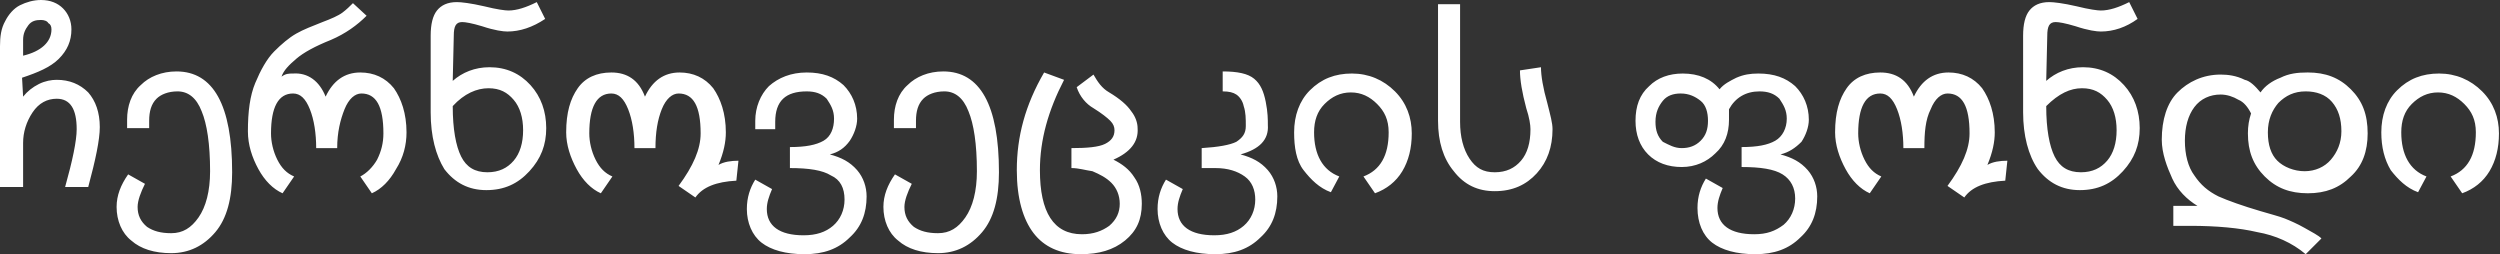 <svg version="1.1" id="Слой_1" xmlns="http://www.w3.org/2000/svg" x="0" y="0" viewBox="0 0 238 24.2" xml:space="preserve"><rect x="0" y="0" width="238" height="24.2" fill="#333333" stroke="none"/><switch><g><path d="M2.2 9.2c.4-.5.9-.9 1.5-1.2.6-.3 1.2-.4 1.7-.4 1.2 0 2.2.4 3 1.2.7.8 1.1 1.9 1.1 3.3 0 1.2-.4 3.1-1.1 5.7H6.2c.7-2.5 1.1-4.4 1.1-5.5 0-1.9-.6-2.9-1.9-2.9-.9 0-1.7.4-2.3 1.3-.6.9-.9 1.9-.9 2.9v4.2H0V4.4C0 3.5.1 2.7.5 2 .8 1.4 1.3.8 1.9.5s1.3-.5 2-.5c.9 0 1.6.3 2.1.8s.8 1.2.8 2c0 1.1-.4 2-1.2 2.8s-2 1.3-3.5 1.8l.1 1.8zm0-3.9C3.9 4.9 4.9 4 4.9 2.8c0-.3-.1-.5-.3-.6-.1-.2-.4-.3-.7-.3-.5 0-.9.1-1.2.5s-.5.8-.5 1.4v1.5zm9.9 6.9v-.8c0-1.3.4-2.5 1.3-3.3.8-.8 2-1.3 3.4-1.3 3.5 0 5.3 3.2 5.3 9.6 0 2.5-.5 4.4-1.6 5.7s-2.5 2-4.2 2c-1.6 0-2.9-.4-3.8-1.2-.9-.7-1.4-1.9-1.4-3.2 0-1.1.4-2.1 1.1-3.1l1.6.9c-.4.8-.7 1.6-.7 2.2 0 .8.3 1.4.9 1.9.6.4 1.3.6 2.3.6 1.1 0 1.9-.5 2.6-1.5.7-1 1.1-2.5 1.1-4.4 0-2.6-.3-4.5-.8-5.7-.5-1.3-1.3-1.9-2.3-1.9-.9 0-1.6.3-2 .7-.5.5-.7 1.2-.7 2.1v.7h-2.1zm18.9-3c.7-1.5 1.8-2.3 3.3-2.3 1.3 0 2.4.5 3.2 1.5.7 1 1.2 2.4 1.2 4.2 0 1.2-.3 2.4-1 3.5-.6 1.1-1.4 1.9-2.3 2.3l-1.1-1.6c.6-.3 1.2-.9 1.6-1.6.4-.8.6-1.6.6-2.5 0-2.6-.7-3.8-2.1-3.8-.6 0-1.2.5-1.6 1.5-.4 1-.7 2.2-.7 3.7h-2c0-1.4-.2-2.7-.6-3.7s-.9-1.5-1.6-1.5c-1.4 0-2.1 1.3-2.1 3.8 0 .8.2 1.7.6 2.5.4.8.9 1.3 1.6 1.6l-1.1 1.6c-.9-.4-1.7-1.2-2.3-2.3s-1-2.3-1-3.6c0-1.9.2-3.4.7-4.6s1.1-2.3 1.8-3c.7-.7 1.4-1.3 2.1-1.7.7-.4 1.5-.7 2.5-1.1.8-.3 1.5-.6 1.9-.9.4-.3.7-.6 1-.9l1.3 1.2c-.9.9-2 1.7-3.4 2.3-1.5.6-2.6 1.2-3.3 1.8S27 6.7 26.8 7.3c.4-.3.7-.3 1.1-.3 1.4-.1 2.5.7 3.1 2.2zm12.1-1.5c.9-.8 2.1-1.3 3.5-1.3 1.6 0 2.9.6 3.9 1.7s1.5 2.5 1.5 4.1c0 1.6-.5 2.9-1.6 4.1-1.1 1.2-2.4 1.8-4.1 1.8-1.7 0-3-.7-4-2-.8-1.3-1.3-3.1-1.3-5.4V3.4c0-1.1.2-1.9.6-2.4.4-.5 1-.8 1.9-.8.4 0 1.3.1 2.6.4 1.2.3 2 .4 2.3.4.8 0 1.7-.3 2.7-.8l.8 1.6c-1.2.8-2.4 1.2-3.6 1.2-.4 0-1.2-.1-2.4-.5-1-.3-1.6-.4-1.9-.4-.6 0-.8.4-.8 1.3l-.1 4.3zm0 2.4c0 2.2.3 3.8.8 4.8s1.3 1.5 2.5 1.5c1.1 0 1.9-.4 2.5-1.1.6-.7.9-1.7.9-2.9s-.3-2.2-.9-2.9c-.6-.7-1.3-1.1-2.4-1.1-1.1 0-2.3.5-3.4 1.7zm27 7.1c-1.9.1-3.2.6-3.9 1.6l-1.6-1.1c1.4-1.9 2.1-3.5 2.1-5 0-2.6-.7-3.8-2.1-3.8-.6 0-1.2.5-1.6 1.5s-.6 2.2-.6 3.7h-2c0-1.4-.2-2.7-.6-3.7-.4-1-.9-1.5-1.6-1.5-1.4 0-2.1 1.3-2.1 3.8 0 .8.2 1.7.6 2.5.4.8.9 1.3 1.6 1.6l-1.1 1.6c-.9-.4-1.7-1.2-2.3-2.3-.6-1.1-1-2.3-1-3.5 0-1.9.4-3.2 1.1-4.2.7-1 1.8-1.5 3.2-1.5 1.5 0 2.6.7 3.2 2.3.7-1.5 1.8-2.3 3.3-2.3 1.3 0 2.4.5 3.2 1.5.7 1 1.2 2.4 1.2 4.2 0 .9-.2 1.9-.7 3.1.5-.3 1.2-.4 1.9-.4l-.2 1.9zm8.9-2.5c1.1.3 1.9.7 2.6 1.5.6.7.9 1.6.9 2.5 0 1.6-.5 2.9-1.6 3.9-1.1 1.1-2.5 1.6-4.3 1.6s-3.2-.4-4.1-1.1c-.9-.7-1.4-1.9-1.4-3.2 0-1.1.3-2 .8-2.8l1.6.9c-.3.7-.5 1.3-.5 1.9 0 1.6 1.2 2.5 3.5 2.5 1.2 0 2.1-.3 2.8-.9.7-.6 1.1-1.5 1.1-2.5 0-1.1-.4-1.9-1.3-2.3-.8-.5-2.1-.7-3.9-.7v-2c1.5 0 2.5-.2 3.2-.6s1-1.2 1-2.1c0-.8-.3-1.3-.7-1.9-.5-.5-1.1-.7-1.9-.7-2 0-3 .9-3 2.9v.7h-1.9v-.8c0-1.3.5-2.5 1.3-3.3.9-.8 2.1-1.3 3.6-1.3s2.6.4 3.5 1.2c.8.8 1.3 1.9 1.3 3.2 0 .7-.3 1.5-.7 2.1-.5.7-1.1 1.1-1.9 1.3zm6.1-2.5v-.8c0-1.3.4-2.5 1.3-3.3.8-.8 2-1.3 3.4-1.3 3.5 0 5.3 3.2 5.3 9.6 0 2.5-.5 4.4-1.6 5.7s-2.5 2-4.2 2c-1.6 0-2.9-.4-3.8-1.2-.9-.7-1.4-1.9-1.4-3.2 0-1.1.4-2.1 1.1-3.1l1.6.9c-.4.8-.7 1.6-.7 2.2 0 .8.3 1.4.9 1.9.6.4 1.3.6 2.3.6 1.1 0 1.9-.5 2.6-1.5.7-1 1.1-2.5 1.1-4.4 0-2.6-.3-4.5-.8-5.7-.5-1.3-1.3-1.9-2.3-1.9-.9 0-1.6.3-2 .7-.5.5-.7 1.2-.7 2.1v.7h-2.1zm20.9 3c.8.4 1.5.9 2 1.7.5.7.7 1.6.7 2.5 0 1.5-.5 2.6-1.6 3.5-1.1.9-2.5 1.3-4.2 1.3-2 0-3.5-.7-4.5-2s-1.6-3.3-1.6-6c0-3.2.8-6.2 2.6-9.3l1.9.7c-1.5 2.9-2.3 5.7-2.3 8.6 0 4 1.3 6.1 4 6.1 1.1 0 1.9-.3 2.6-.8.7-.6 1-1.3 1-2.1s-.3-1.5-.8-2-1.1-.8-1.8-1.1c-.7-.1-1.3-.3-2-.3v-1.9c1.5 0 2.6-.1 3.2-.4.6-.3.9-.7.9-1.3 0-.3-.1-.6-.4-.9-.3-.3-.8-.7-1.6-1.2-.7-.4-1.3-1.1-1.6-2l1.6-1.2c.4.7.8 1.3 1.5 1.7 1 .6 1.7 1.2 2.1 1.8.4.5.6 1.1.6 1.6.1 1.3-.7 2.3-2.3 3zm12.1-.5c1.1.3 1.9.7 2.6 1.5.6.7.9 1.6.9 2.5 0 1.6-.5 2.9-1.6 3.9-1.1 1.1-2.5 1.6-4.3 1.6-1.8 0-3.2-.4-4.1-1.1s-1.4-1.9-1.4-3.2c0-1.1.3-2 .8-2.8l1.6.9c-.3.7-.5 1.3-.5 1.9 0 1.6 1.2 2.5 3.5 2.5 1.2 0 2.1-.3 2.8-.9.7-.6 1.1-1.5 1.1-2.5 0-.9-.3-1.7-1-2.2-.7-.5-1.6-.8-2.8-.8h-1.3v-1.9c1.6-.1 2.7-.3 3.3-.6.6-.4.9-.8.9-1.5s0-1.3-.2-1.9c-.1-.5-.4-.9-.7-1.1-.3-.2-.7-.3-1.3-.3V6.8c1.4 0 2.4.2 3 .7.6.5.9 1.2 1.1 2.2.2 1 .2 1.7.2 2.2.1 1.4-.8 2.3-2.6 2.8zm8.6 3.6c-1.1-.4-1.9-1.2-2.6-2.1s-.9-2.2-.9-3.6c0-1.6.5-3 1.5-4 1.1-1.1 2.4-1.6 4-1.6s3 .6 4.1 1.7c1.1 1.1 1.6 2.5 1.6 4 0 1.4-.3 2.6-.9 3.6-.6 1-1.5 1.7-2.6 2.1l-1.1-1.6c1.6-.6 2.4-2 2.4-4.2 0-1.2-.4-2-1.1-2.7-.7-.7-1.5-1.1-2.5-1.1s-1.8.4-2.5 1.1-1 1.6-1 2.7c0 2.1.8 3.6 2.4 4.2l-.8 1.5zm20-11.9c0 .8.2 2 .6 3.4.3 1.2.5 1.9.5 2.5 0 1.7-.5 3.1-1.5 4.2s-2.3 1.7-4 1.7c-1.6 0-2.9-.6-3.9-1.9-1-1.2-1.5-2.8-1.5-4.8V.4h2.1v11.2c0 1.4.3 2.6.9 3.5.6.9 1.3 1.3 2.4 1.3 1.1 0 1.9-.4 2.5-1.1s.9-1.7.9-3c0-.4-.1-1.1-.4-2-.4-1.5-.6-2.7-.6-3.6l2-.3zm22.8 8.3c1.1.3 1.9.7 2.6 1.5.6.7.9 1.6.9 2.5 0 1.6-.5 2.9-1.6 3.9-1.1 1.1-2.5 1.6-4.3 1.6-1.8 0-3.2-.4-4.1-1.1s-1.4-1.9-1.4-3.3c0-1.1.3-2 .8-2.8l1.6.9c-.3.7-.5 1.3-.5 1.9 0 1.6 1.2 2.5 3.5 2.5 1.2 0 2-.3 2.8-.9.7-.6 1.1-1.5 1.1-2.5s-.4-1.8-1.2-2.3c-.8-.5-2.1-.7-3.9-.7V14c1.5 0 2.5-.2 3.2-.6.7-.4 1.1-1.2 1.1-2.1 0-.8-.3-1.3-.7-1.9-.5-.5-1.1-.7-1.9-.7-1.3 0-2.3.6-2.9 1.7v1c0 1.3-.4 2.4-1.3 3.2-.8.8-1.9 1.3-3.2 1.3-1.3 0-2.4-.4-3.2-1.2-.8-.8-1.2-1.9-1.2-3.2 0-1.4.4-2.5 1.3-3.3.8-.8 1.9-1.2 3.2-1.2 1.5 0 2.7.5 3.5 1.5.4-.5 1-.8 1.6-1.1.7-.3 1.3-.4 2.1-.4 1.5 0 2.6.4 3.5 1.2.8.8 1.3 1.9 1.3 3.2 0 .7-.3 1.5-.7 2.1-.6.6-1.2 1-2 1.2zm-9.4-.6c.7 0 1.3-.2 1.8-.7s.7-1.1.7-1.9c0-.8-.2-1.5-.7-1.9s-1.1-.7-1.9-.7c-.7 0-1.3.2-1.7.7-.4.5-.7 1.1-.7 2 0 .8.2 1.4.7 1.9.6.3 1.1.6 1.8.6zm30.8 3.1c-1.9.1-3.2.6-3.9 1.6l-1.6-1.1c1.4-1.9 2.1-3.5 2.1-5 0-2.6-.7-3.8-2.1-3.8-.6 0-1.2.5-1.6 1.5-.5 1-.6 2.2-.6 3.7h-2c0-1.4-.2-2.7-.6-3.7s-.9-1.5-1.6-1.5c-1.4 0-2.1 1.3-2.1 3.8 0 .8.2 1.7.6 2.5.4.8.9 1.3 1.6 1.6l-1.1 1.6c-.9-.4-1.7-1.2-2.3-2.3-.6-1.1-1-2.3-1-3.5 0-1.9.4-3.2 1.1-4.2.7-1 1.8-1.5 3.2-1.5 1.5 0 2.6.7 3.2 2.3.7-1.5 1.8-2.3 3.3-2.3 1.3 0 2.4.5 3.2 1.5.7 1 1.2 2.4 1.2 4.2 0 .9-.2 1.9-.7 3.1.5-.3 1.2-.4 1.9-.4l-.2 1.9zm3.9-9.5c.9-.8 2.1-1.3 3.5-1.3 1.6 0 2.9.6 3.9 1.7s1.5 2.5 1.5 4.1c0 1.6-.5 2.9-1.6 4.1-1.1 1.2-2.4 1.8-4.1 1.8-1.7 0-3-.7-4-2-.9-1.3-1.4-3.2-1.4-5.4V3.4c0-1.1.2-1.9.6-2.4.4-.5 1-.8 1.9-.8.4 0 1.3.1 2.6.4 1.2.3 2 .4 2.3.4.8 0 1.7-.3 2.7-.8l.8 1.6c-1.1.8-2.3 1.2-3.5 1.2-.4 0-1.2-.1-2.4-.5-1-.3-1.6-.4-1.9-.4-.6 0-.8.4-.8 1.3l-.1 4.3zm0 2.4c0 2.2.3 3.8.8 4.8s1.3 1.5 2.5 1.5c1.1 0 1.9-.4 2.5-1.1.6-.7.9-1.7.9-2.9s-.3-2.2-.9-2.9c-.6-.7-1.3-1.1-2.4-1.1-1.1 0-2.2.5-3.4 1.7zm20.4-1.3c.4-.6 1.1-1.1 1.9-1.4.8-.4 1.6-.5 2.6-.5 1.7 0 3 .5 4.1 1.6 1.1 1.1 1.6 2.4 1.6 4.2 0 1.7-.5 3.1-1.6 4.1-1.1 1.1-2.4 1.6-4.1 1.6s-3-.5-4.1-1.6-1.6-2.4-1.6-4.1c0-.7.1-1.3.3-1.9-.3-.6-.7-1.1-1.2-1.3-.5-.3-1.1-.5-1.7-.5-1 0-1.9.4-2.5 1.2-.6.8-.9 1.9-.9 3.2 0 1.3.3 2.5.9 3.3.6.9 1.3 1.5 2.3 2 .9.4 2.3.9 4 1.4 1 .3 1.8.5 2.3.7s1.2.5 1.9.9 1.3.7 1.6 1l-1.5 1.5c-1.3-1.1-2.9-1.8-4.6-2.1-1.7-.4-3.9-.6-6.4-.6h-1.6v-1.9h2.3c-1-.6-1.9-1.5-2.4-2.6s-1-2.4-1-3.7c0-1.9.5-3.5 1.5-4.5s2.4-1.7 4.1-1.7c.7 0 1.5.1 2.3.5.5.1 1 .6 1.5 1.2zm4.2 7.5c1 0 1.9-.4 2.5-1.1s1-1.6 1-2.7c0-1.2-.3-2.1-.9-2.8-.6-.7-1.5-1-2.5-1-1.1 0-1.9.4-2.6 1.1-.6.7-1 1.6-1 2.8s.3 2.1.9 2.7c.6.6 1.6 1 2.6 1zm10.8 2c-1.1-.4-1.9-1.2-2.6-2.1-.6-1-.9-2.2-.9-3.6 0-1.6.5-3 1.5-4 1.1-1.1 2.4-1.6 4-1.6s3 .6 4.1 1.7c1.1 1.1 1.6 2.5 1.6 4 0 1.4-.3 2.6-.9 3.6-.6 1-1.5 1.7-2.6 2.1l-1.1-1.6c1.6-.6 2.4-2 2.4-4.2 0-1.2-.4-2-1.1-2.7-.7-.7-1.5-1.1-2.5-1.1s-1.8.4-2.5 1.1c-.7.7-1 1.6-1 2.7 0 2.1.8 3.6 2.4 4.2l-.8 1.5z" fill="#fff"/></g></switch></svg>